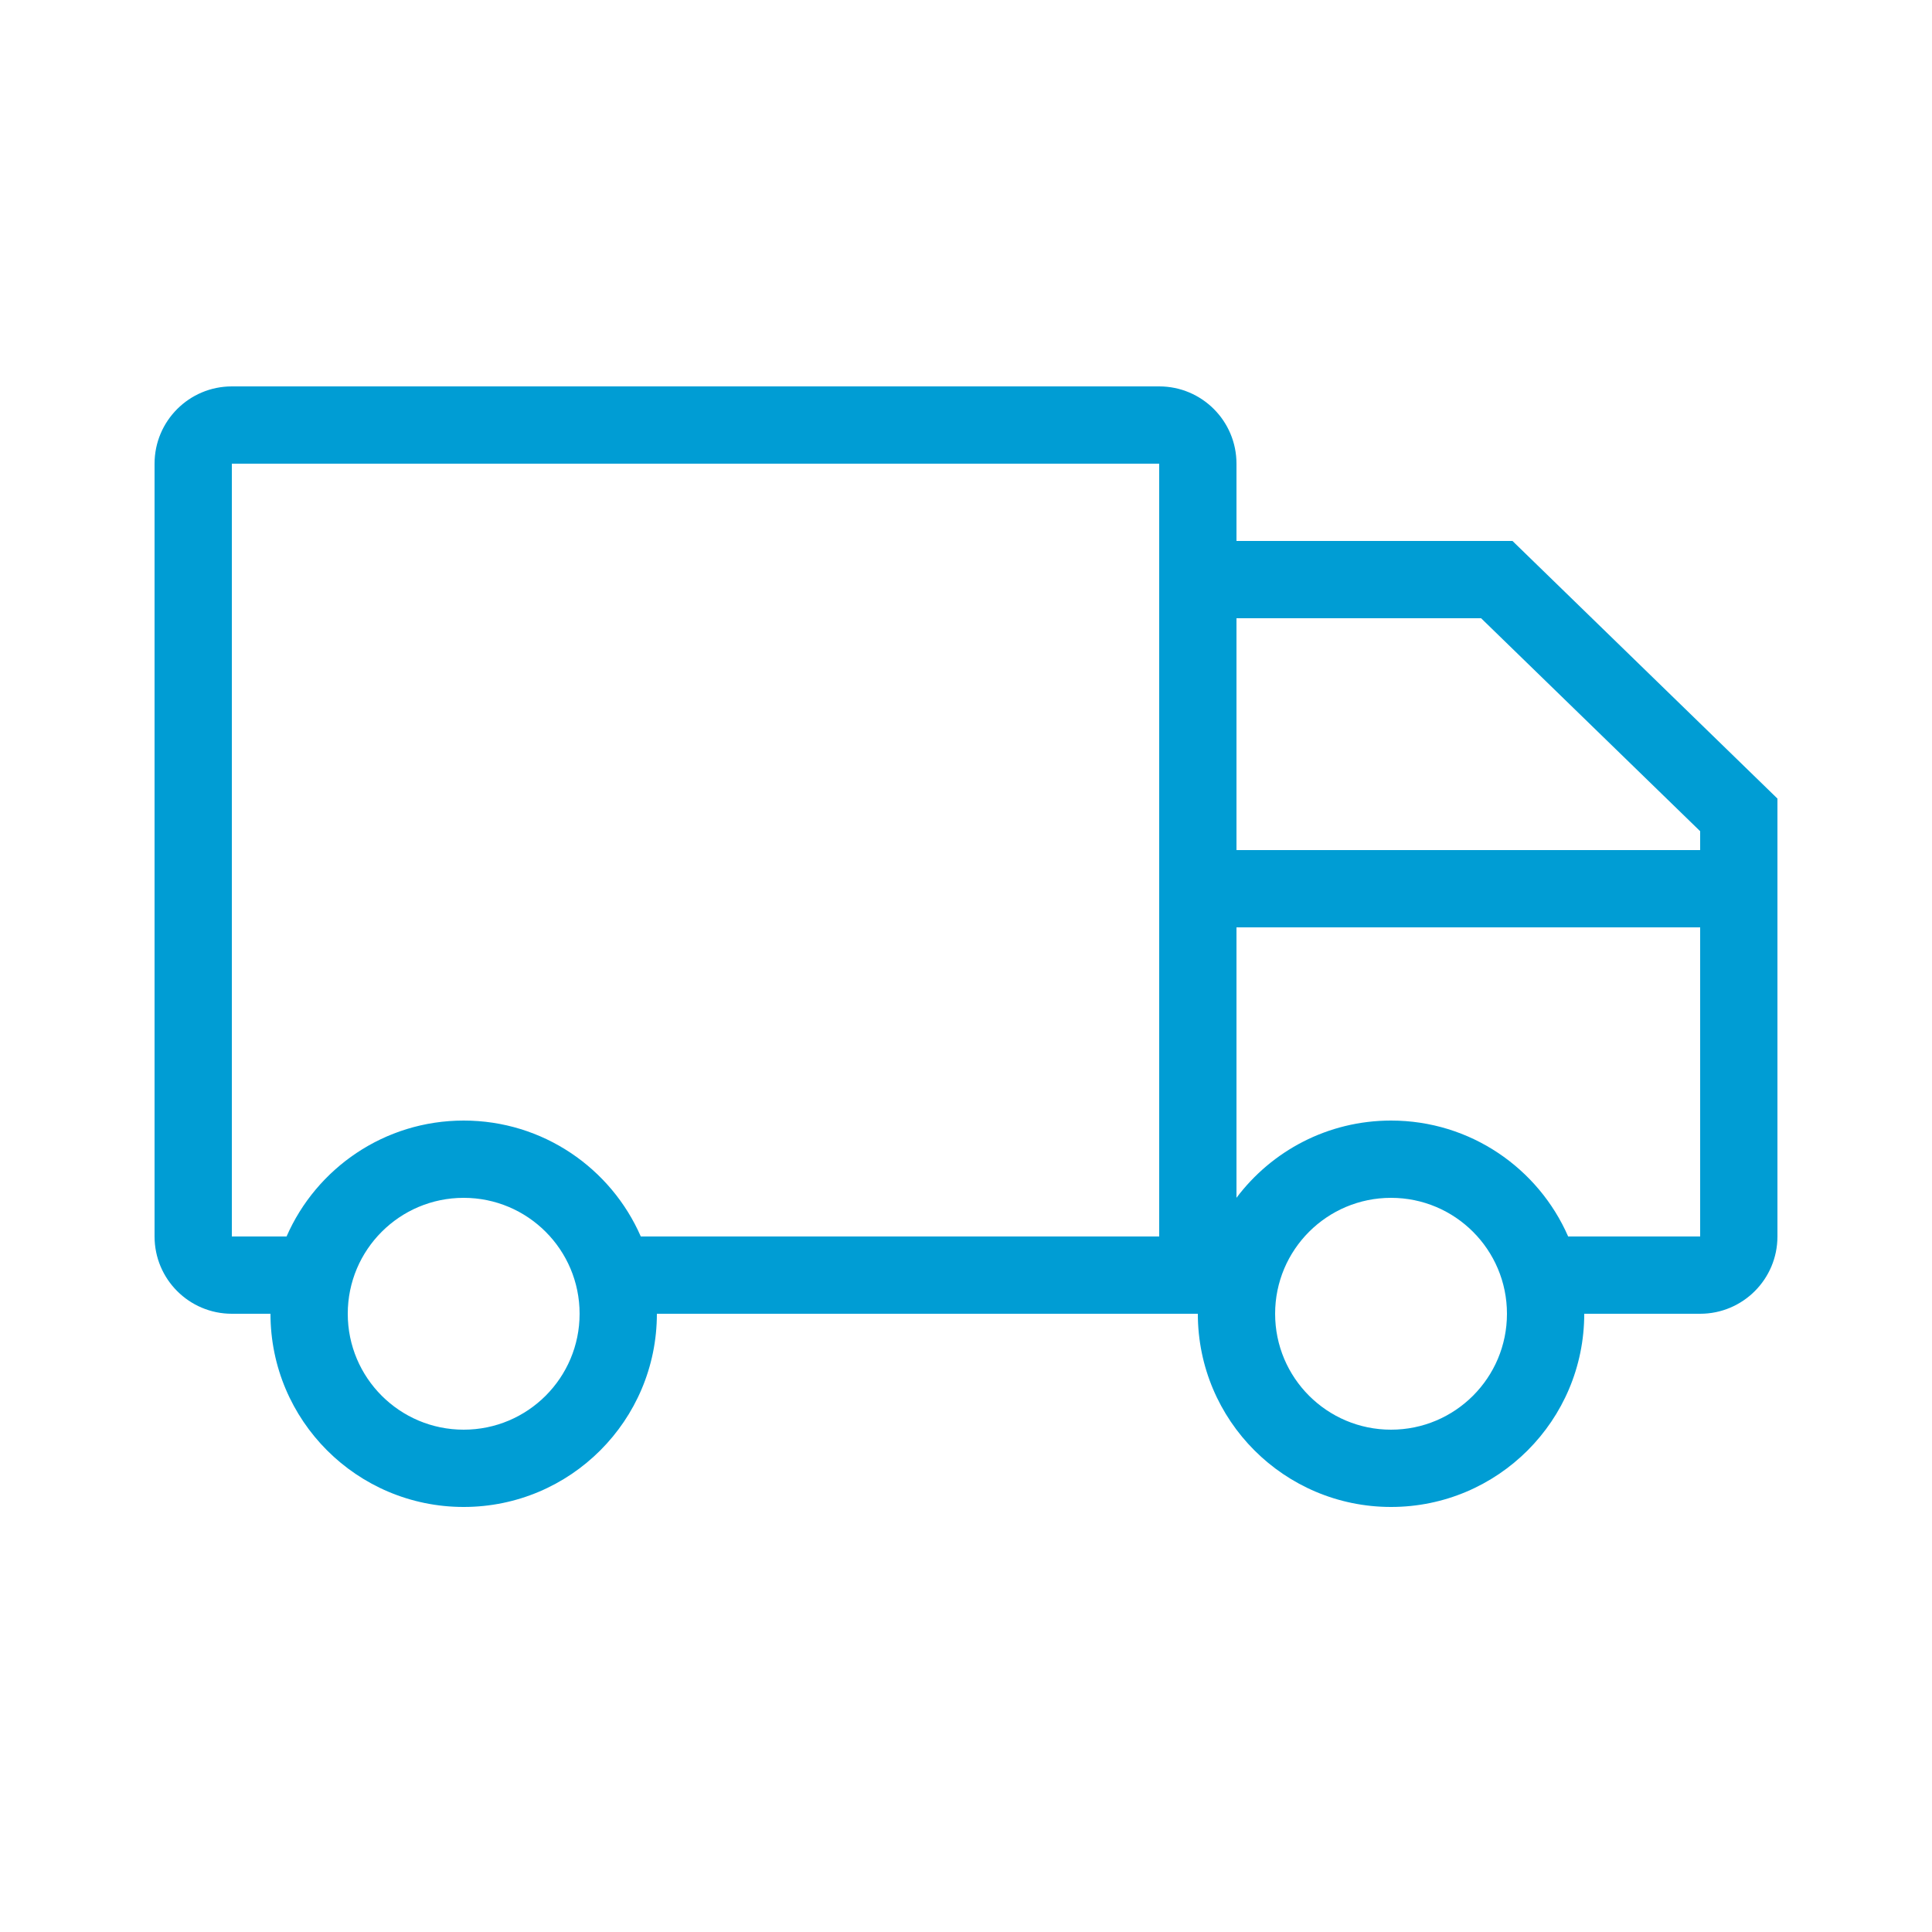 <?xml version="1.0" encoding="UTF-8"?>
<svg xmlns="http://www.w3.org/2000/svg" width="65" height="65" viewBox="0 0 65 65" fill="none">
  <path d="M41.6 28.6H57.2V27.965L49.83 20.8H41.6V28.6ZM41.6 31.2V40.299C42.786 38.721 44.674 37.7 46.8 37.7C49.466 37.7 51.756 39.304 52.759 41.6H57.2V31.2H41.6ZM39 41.6V18.2V15.6H7.8V41.6H9.641C10.644 39.304 12.935 37.7 15.6 37.7C18.266 37.7 20.556 39.304 21.559 41.6H39ZM41.6 18.2H50.886L59.8 26.867V41.6C59.8 43.036 58.636 44.2 57.2 44.2H53.3C53.3 47.79 50.39 50.7 46.8 50.7C43.21 50.7 40.3 47.79 40.3 44.2H22.1C22.1 47.79 19.19 50.7 15.6 50.7C12.01 50.7 9.1 47.79 9.1 44.2H7.8C6.364 44.2 5.2 43.036 5.2 41.6V15.6C5.2 14.164 6.364 13 7.8 13H39C40.436 13 41.6 14.164 41.6 15.6V18.2ZM15.6 48.1C17.754 48.1 19.5 46.354 19.5 44.2C19.5 42.046 17.754 40.3 15.6 40.3C13.446 40.3 11.7 42.046 11.7 44.2C11.7 46.354 13.446 48.1 15.6 48.1ZM46.8 48.1C48.954 48.1 50.7 46.354 50.7 44.2C50.7 42.046 48.954 40.3 46.8 40.3C44.646 40.3 42.9 42.046 42.9 44.2C42.9 46.354 44.646 48.1 46.8 48.1Z" fill="#009DD4"></path>
</svg>
